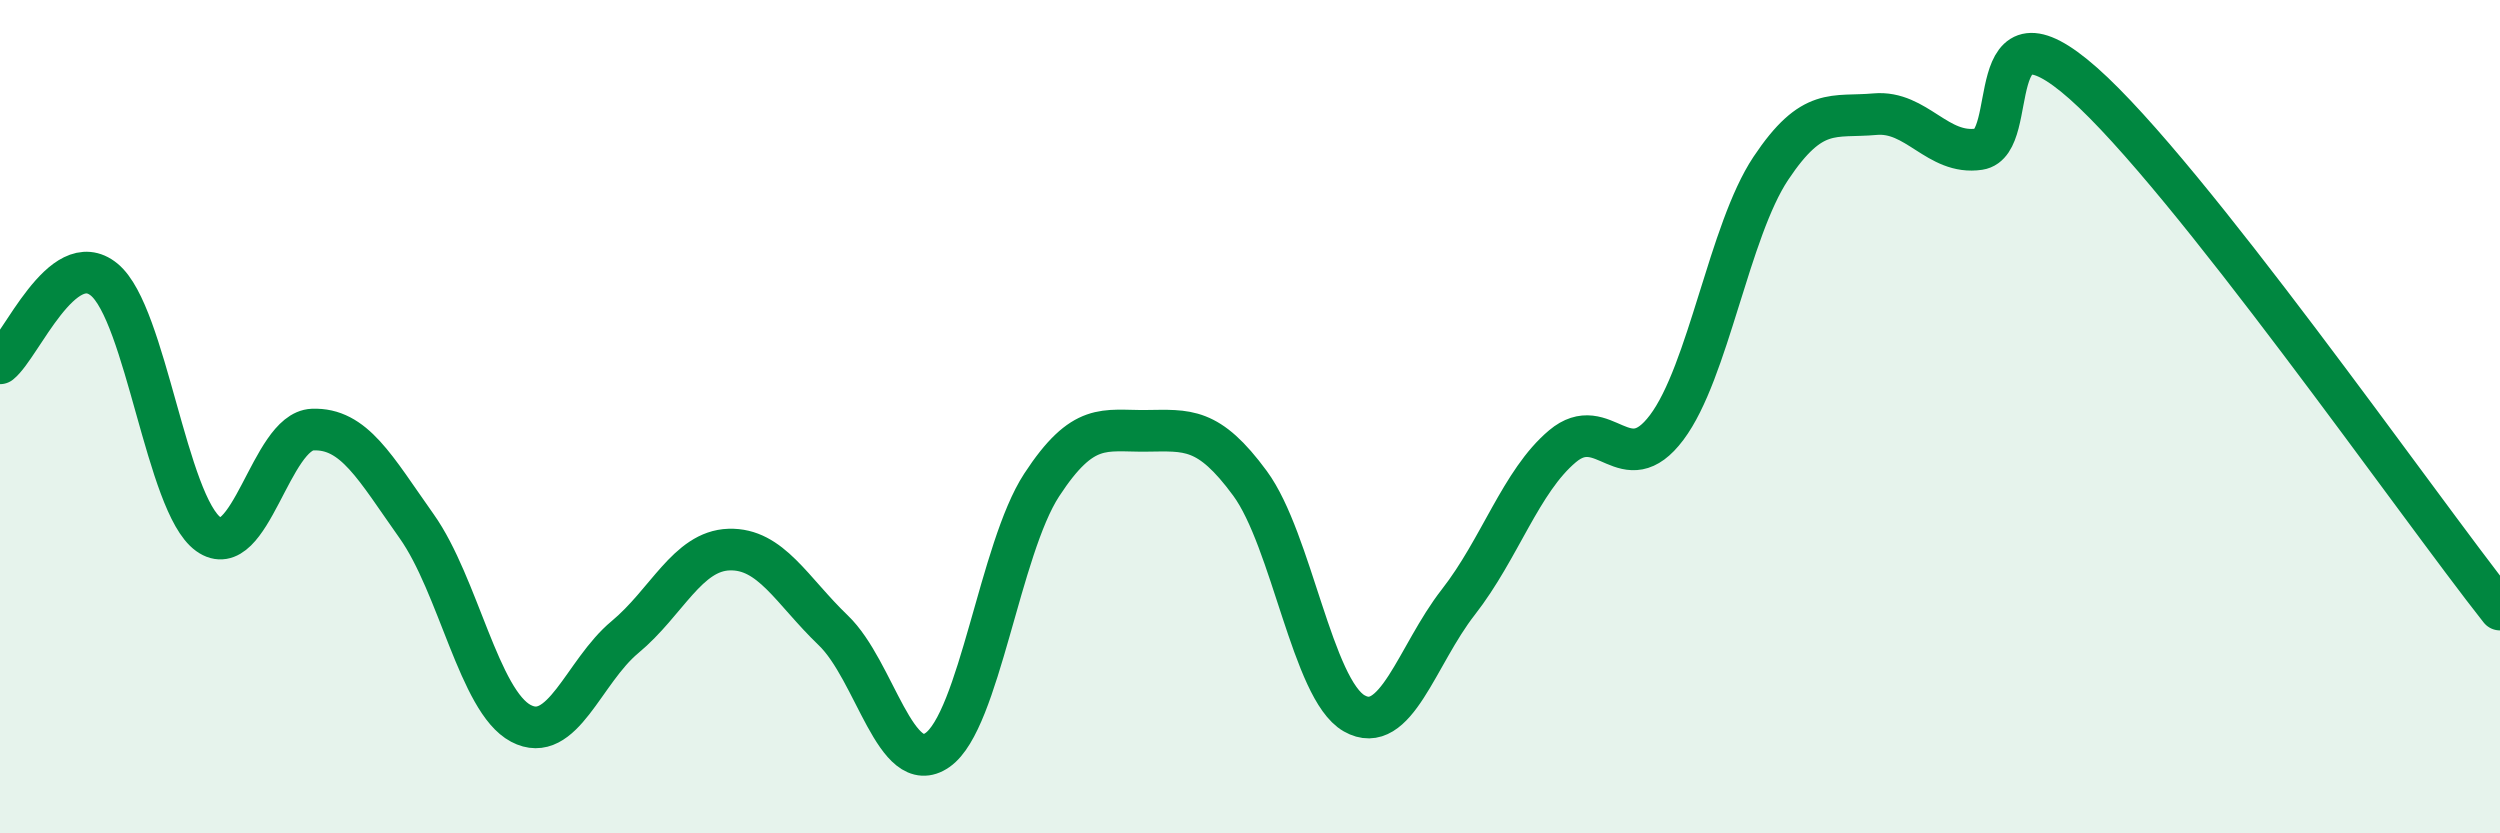 
    <svg width="60" height="20" viewBox="0 0 60 20" xmlns="http://www.w3.org/2000/svg">
      <path
        d="M 0,8.72 C 0.5,8.32 1.5,5.89 2.5,6.71 C 3.5,7.53 4,12.1 5,12.82 C 6,13.54 6.5,10.35 7.5,10.31 C 8.5,10.27 9,11.22 10,12.63 C 11,14.04 11.5,16.83 12.5,17.36 C 13.5,17.89 14,16.12 15,15.29 C 16,14.46 16.5,13.22 17.5,13.19 C 18.5,13.16 19,14.17 20,15.13 C 21,16.09 21.5,18.7 22.5,18 C 23.5,17.3 24,13.17 25,11.64 C 26,10.11 26.5,10.35 27.5,10.34 C 28.5,10.33 29,10.24 30,11.6 C 31,12.96 31.5,16.55 32.5,17.12 C 33.5,17.69 34,15.73 35,14.45 C 36,13.17 36.5,11.55 37.5,10.71 C 38.5,9.87 39,11.59 40,10.26 C 41,8.93 41.5,5.54 42.5,4.04 C 43.5,2.54 44,2.83 45,2.74 C 46,2.65 46.5,3.73 47.5,3.58 C 48.5,3.43 47.5,-0.21 50,2 C 52.5,4.21 58,12.1 60,14.63L60 20L0 20Z"
        fill="#008740"
        opacity="0.1"
        stroke-linecap="round"
        stroke-linejoin="round"
      />
      <path
        d="M 0,8.72 C 0.5,8.32 1.5,5.89 2.5,6.71 C 3.5,7.53 4,12.1 5,12.82 C 6,13.54 6.5,10.35 7.5,10.31 C 8.5,10.27 9,11.22 10,12.63 C 11,14.04 11.5,16.83 12.5,17.36 C 13.5,17.89 14,16.12 15,15.29 C 16,14.46 16.5,13.22 17.5,13.19 C 18.5,13.16 19,14.17 20,15.13 C 21,16.09 21.5,18.7 22.5,18 C 23.5,17.3 24,13.17 25,11.64 C 26,10.11 26.5,10.35 27.5,10.34 C 28.5,10.33 29,10.24 30,11.6 C 31,12.96 31.5,16.55 32.5,17.12 C 33.5,17.69 34,15.73 35,14.45 C 36,13.17 36.5,11.55 37.5,10.71 C 38.5,9.87 39,11.59 40,10.26 C 41,8.93 41.5,5.54 42.5,4.04 C 43.5,2.54 44,2.83 45,2.74 C 46,2.65 46.5,3.73 47.5,3.58 C 48.5,3.43 47.5,-0.21 50,2 C 52.5,4.21 58,12.1 60,14.63"
        stroke="#008740"
        stroke-width="1"
        fill="none"
        stroke-linecap="round"
        stroke-linejoin="round"
      />
    </svg>
  